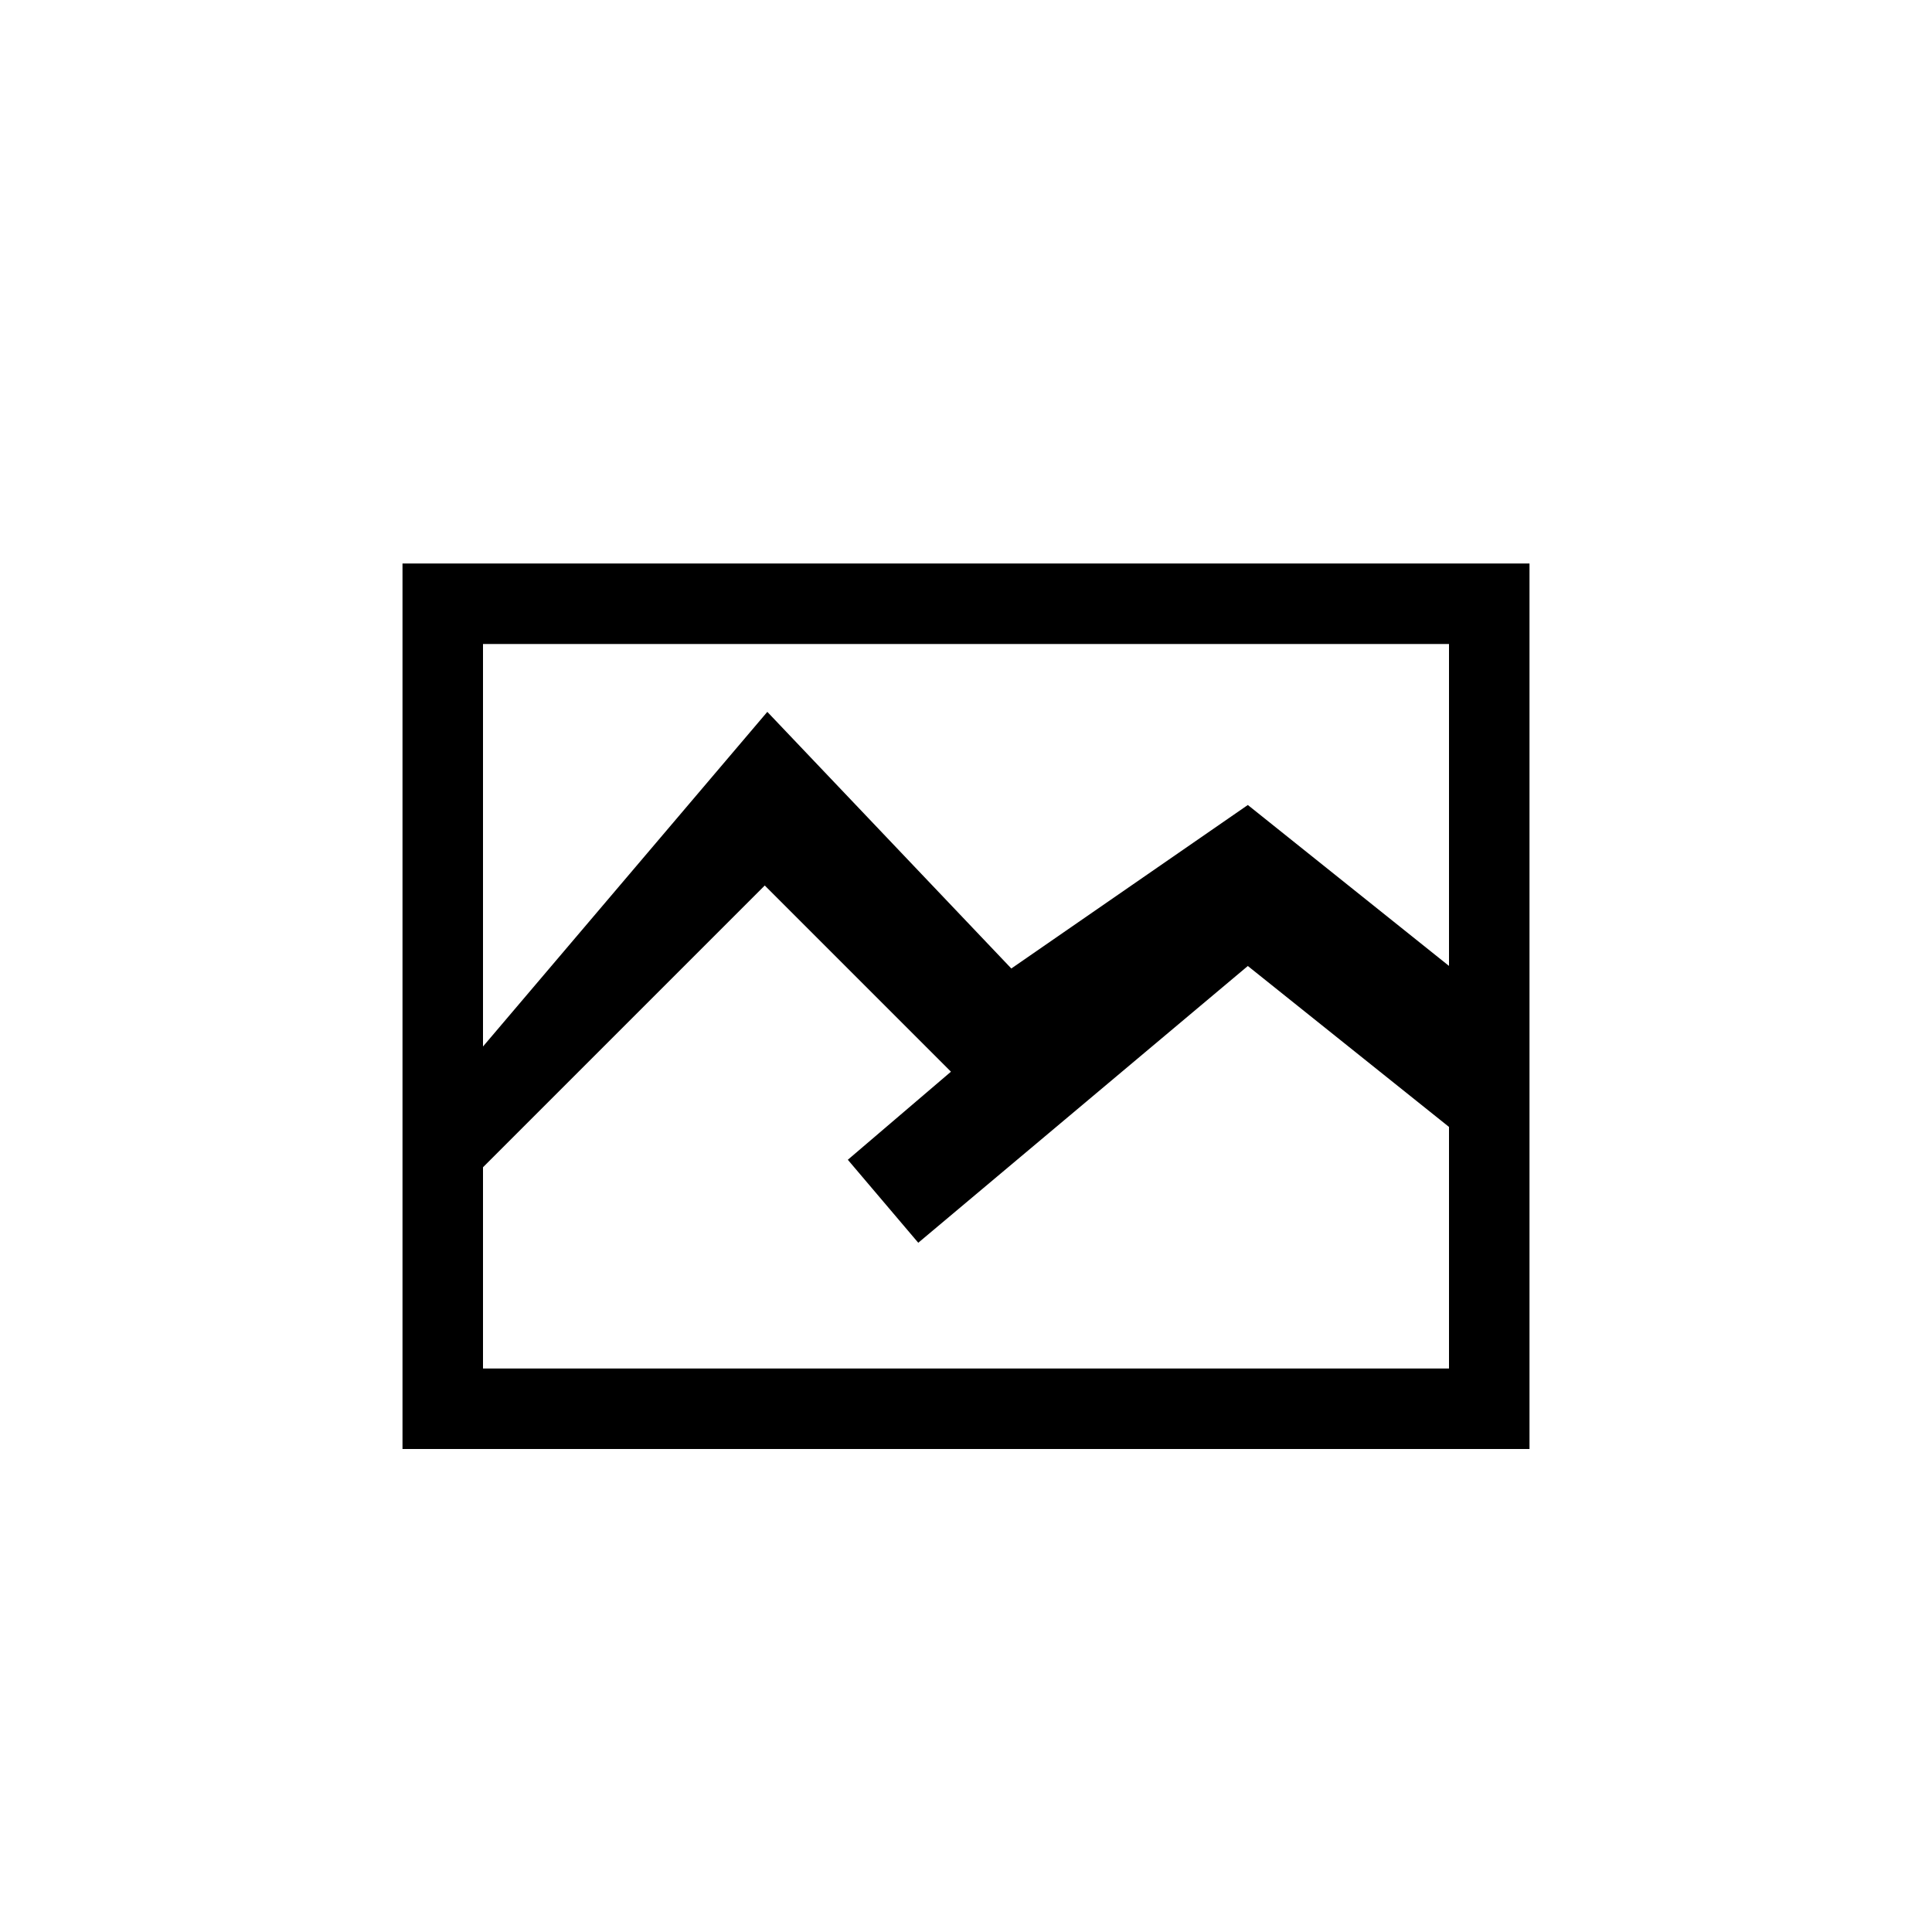<?xml version="1.0" encoding="utf-8"?>
<svg xmlns="http://www.w3.org/2000/svg" width="24" height="24" viewBox="0 0 24 24">
    <g id="image-border">
        <path id="mountains" d="M9.531 8.844l-3.531 4.156v1.5l3.5-3.5 2.313 2.313-1.281 1.094.875 1.031 4.094-3.438 2.5 2v-2l-2.5-2-2.938 2.031-3.031-3.188z"/>
        <path id="frame" d="M5 7v11h14v-11zm13 10h-12v-9h12z"/>
    </g>
</svg>
